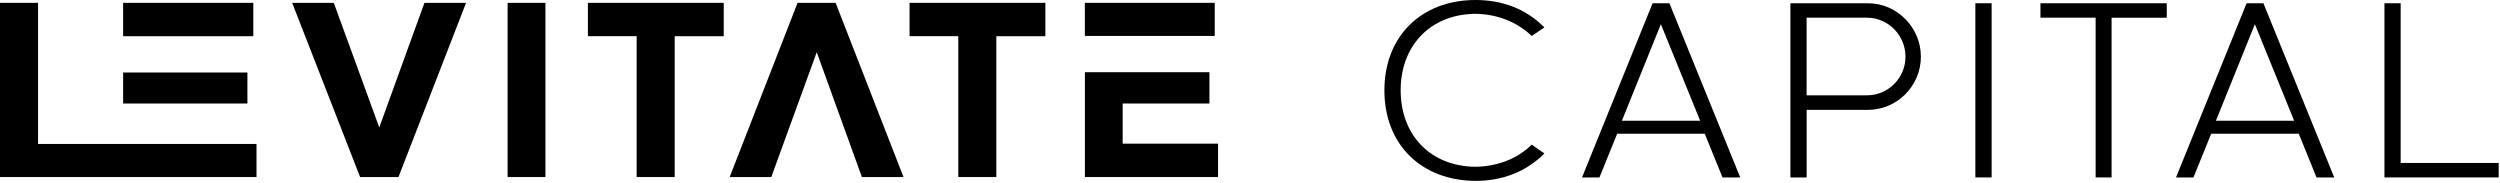<svg width="328" height="24" viewBox="0 0 328 24" fill="none" xmlns="http://www.w3.org/2000/svg">
<g clip-path="url(#clip0_149_70)">
<path d="M0 0.373H4.993V18.887H33.653V23.227H0V0.373ZM16.153 0.373H33.233V4.753H16.153V0.373ZM16.153 9.513H32.46V13.58H16.153V9.513Z" fill="black"/>
<path d="M38.333 0.373H43.793L49.76 16.72L55.687 0.373H61.147L52.28 23.227H47.247L38.333 0.373Z" fill="black"/>
<path d="M66.6 23.227V0.373H71.56V23.227H66.6Z" fill="black"/>
<path d="M77.133 0.373H94.953V4.753H88.52V23.227H83.527V4.747H77.133V0.373Z" fill="black"/>
<path d="M107.16 6.84L101.193 23.227H95.733L104.64 0.373H109.633L118.54 23.227H113.08L107.153 6.84H107.16Z" fill="black"/>
<path d="M119.333 0.373H137.153V4.753H130.72V23.227H125.727V4.747H119.333V0.373Z" fill="black"/>
<path d="M142.333 0.373H159.373V4.713H142.333V0.373ZM142.333 9.473H158.68V13.58H147.293V18.847H159.807V23.227H142.34V9.473H142.333Z" fill="black"/>
<path d="M181.633 11.853C181.633 4.76 186.473 0 193.6 0C197.047 0 200.187 1.127 202.627 3.6L200.96 4.72C198.947 2.78 196.233 1.813 193.447 1.813C187.6 1.927 183.767 6.033 183.767 11.847C183.767 17.66 187.6 21.76 193.447 21.88C196.193 21.88 198.987 20.947 200.96 18.973L202.627 20.133C200.187 22.573 197.047 23.733 193.6 23.733C186.513 23.693 181.633 19.007 181.633 11.847V11.853Z" fill="black"/>
<path d="M212.173 17.547L209.847 23.28H207.56L216.82 0.427H219.027L228.32 23.28H225.993L223.667 17.547H212.167H212.173ZM217.907 3.173L212.793 15.84H223.06L217.907 3.173Z" fill="black"/>
<path d="M234.9 0.427H245.087C248.847 0.427 252.02 3.567 252.02 7.44C252.02 11.313 248.847 14.413 245.087 14.413H237.033V23.287H234.9V0.427ZM237.027 2.32V12.507H244.927C247.753 12.507 250 10.22 250 7.433C250 4.647 247.753 2.32 244.927 2.32H237.027Z" fill="black"/>
<path d="M259.167 23.28V0.427H261.3V23.28H259.167Z" fill="black"/>
<path d="M267.7 0.427H284.28V2.327H277.04V23.28H274.947V2.32H267.707V0.427H267.7Z" fill="black"/>
<path d="M290.107 17.547L287.78 23.28H285.493L294.753 0.427H296.96L306.253 23.28H303.927L301.6 17.547H290.1H290.107ZM295.84 3.173L290.727 15.84H300.993L295.84 3.173Z" fill="black"/>
<path d="M312.833 0.427H314.967V21.38H327.827V23.28H312.84V0.427H312.833Z" fill="black"/>
</g>
<defs>
<clipPath id="clip0_149_70">
<rect width="328" height="24" fill="white"/>
</clipPath>
</defs>
</svg>
